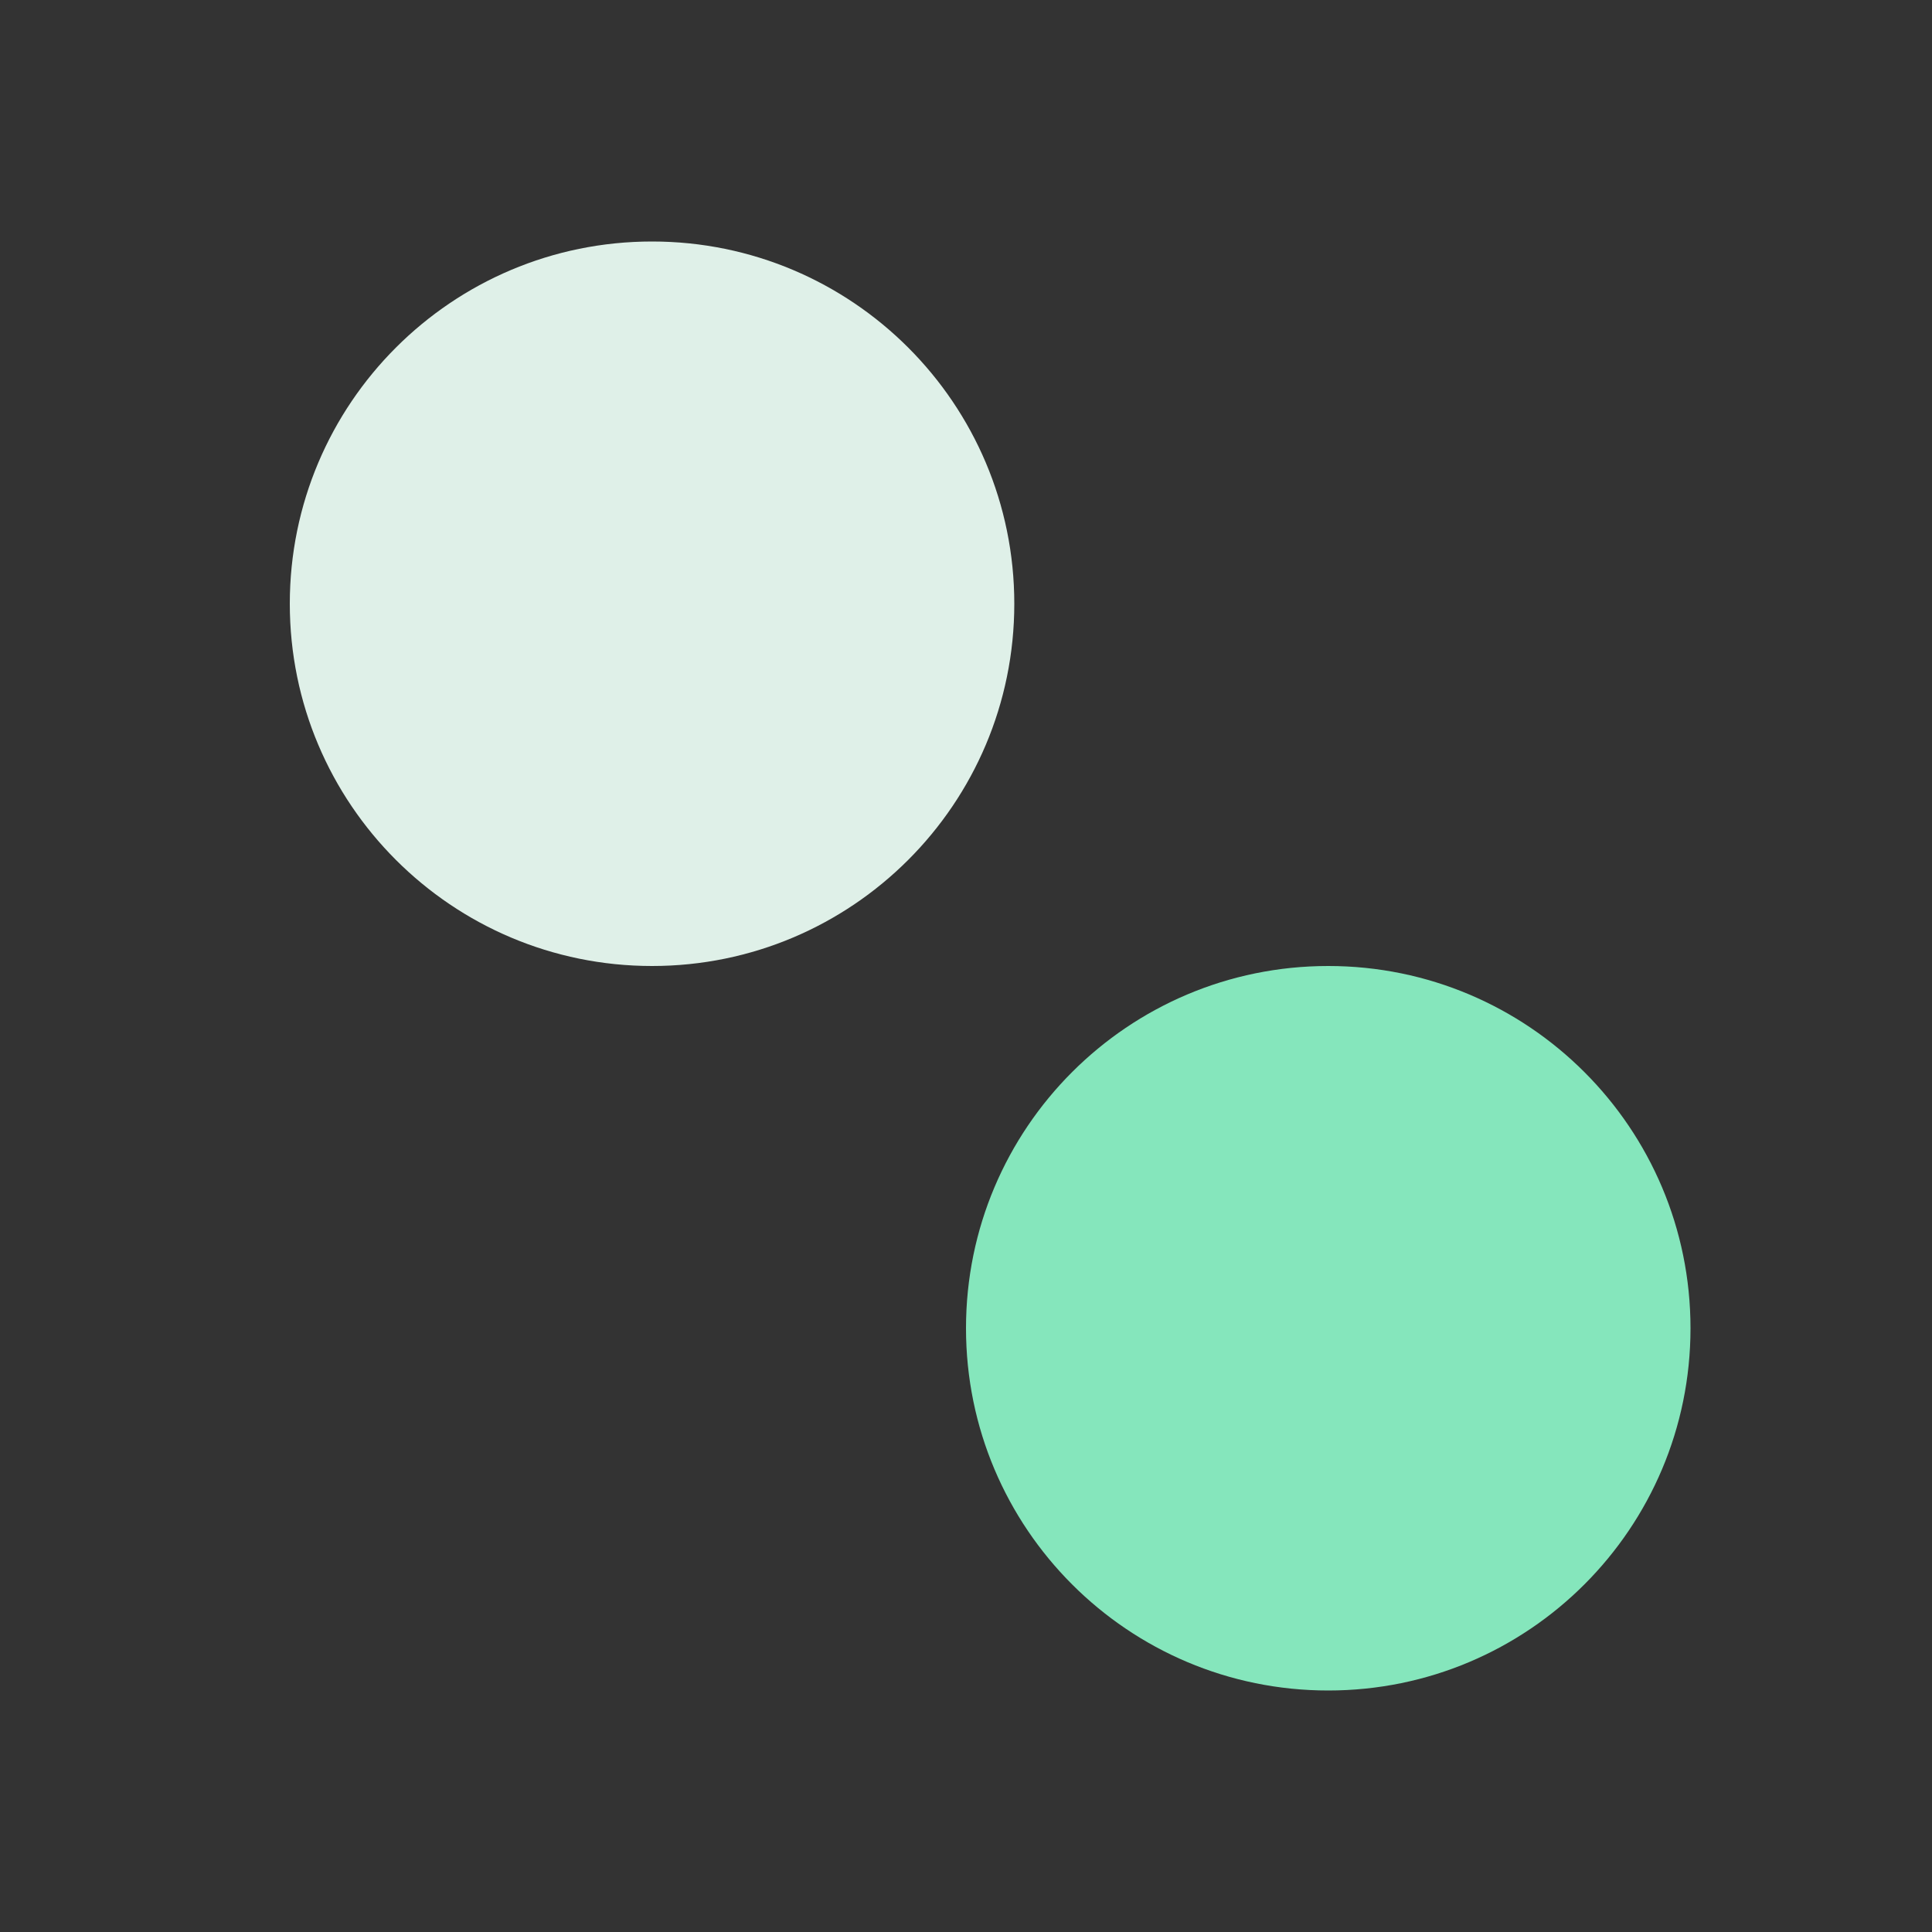 <?xml version="1.0" encoding="UTF-8"?> <svg xmlns="http://www.w3.org/2000/svg" width="32" height="32" viewBox="0 0 32 32" fill="none"><rect x="0" y="0" width="32" height="32" fill="#333333" stroke="none"/><path d="M16.8 10C16.8 13.314 14.114 16 10.8 16C7.486 16 4.8 13.314 4.8 10C4.8 6.686 7.486 4 10.8 4C14.114 4 16.8 6.686 16.8 10Z" fill="#DFF0E8"></path><path d="M28 22C28 25.314 25.314 28 22 28C18.686 28 16 25.314 16 22C16 18.686 18.686 16 22 16C25.314 16 28 18.686 28 22Z" fill="#85E6BC"></path></svg> 